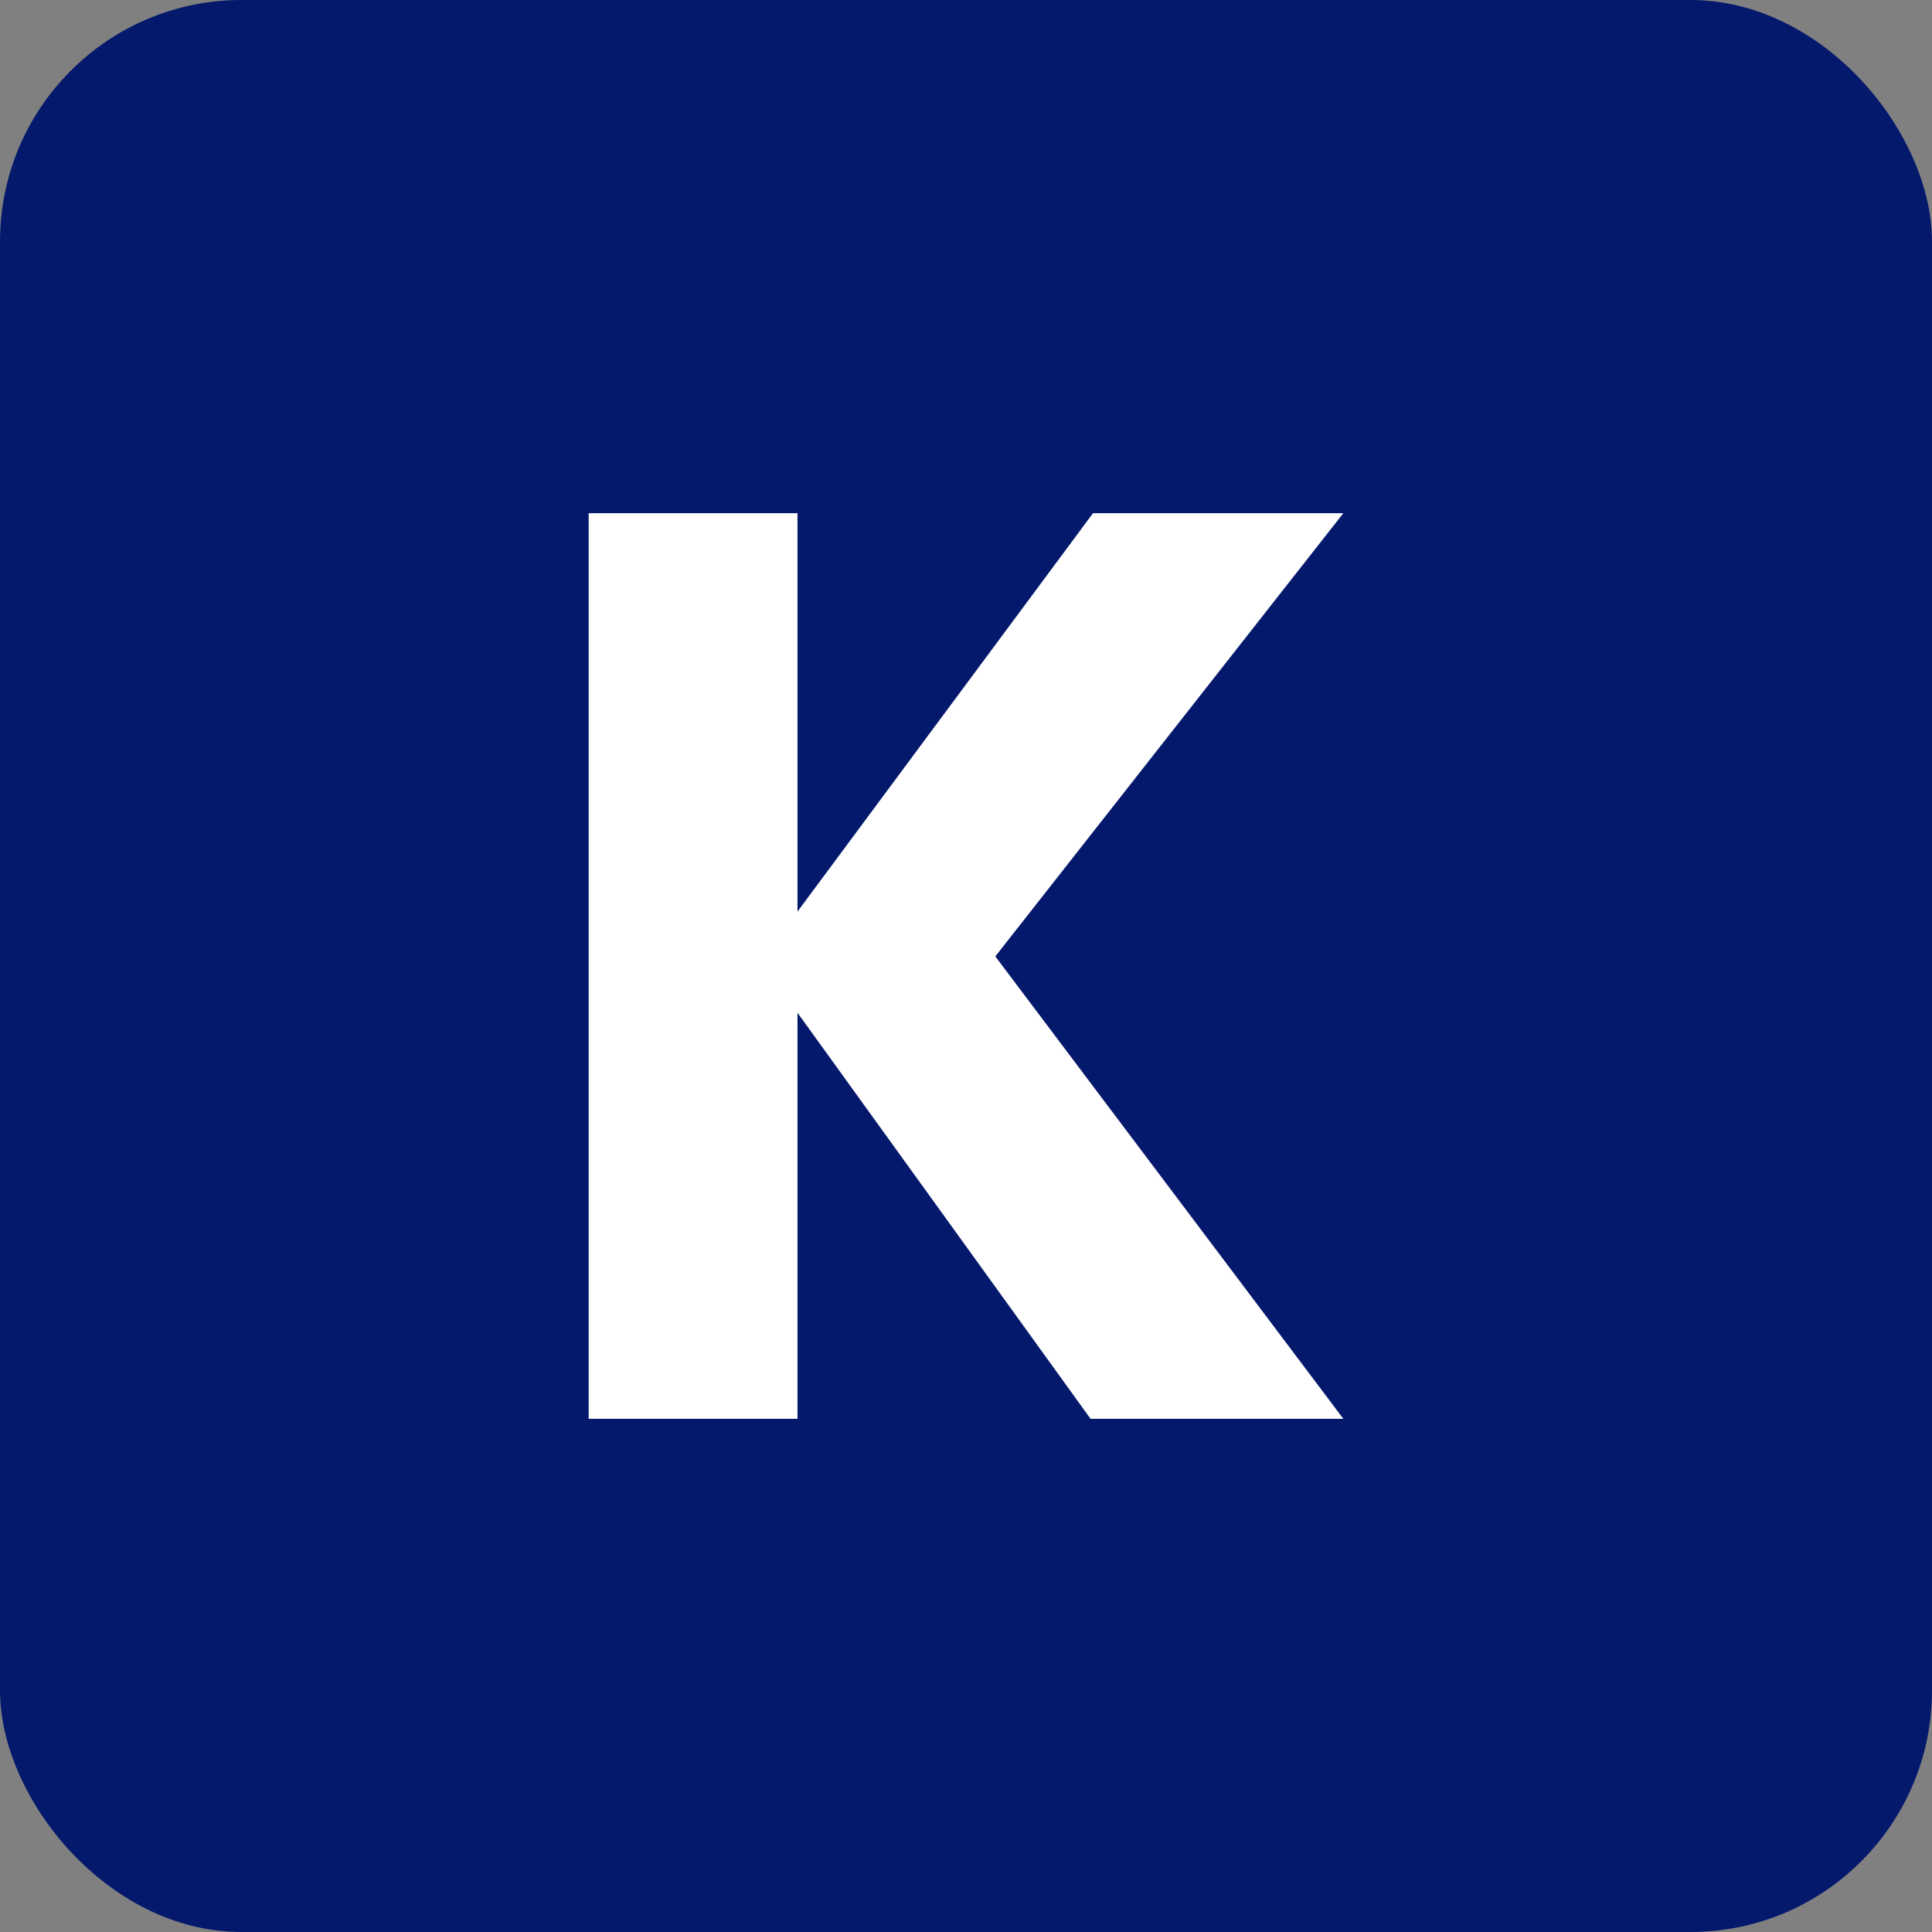 <svg width="64" height="64" viewBox="0 0 64 64" fill="none" xmlns="http://www.w3.org/2000/svg">
<rect x="0" y="0" width="64" height="64" fill="#808080" stroke="none"/>
<rect width="64" height="64" rx="8" fill="#04196C"/>
<path d="M32.971 31.682L44.5 47H36.126L26.418 33.549V47H19.5V17H26.418V30.197L36.207 17H44.5L32.971 31.682Z" fill="white"/>
</svg>
